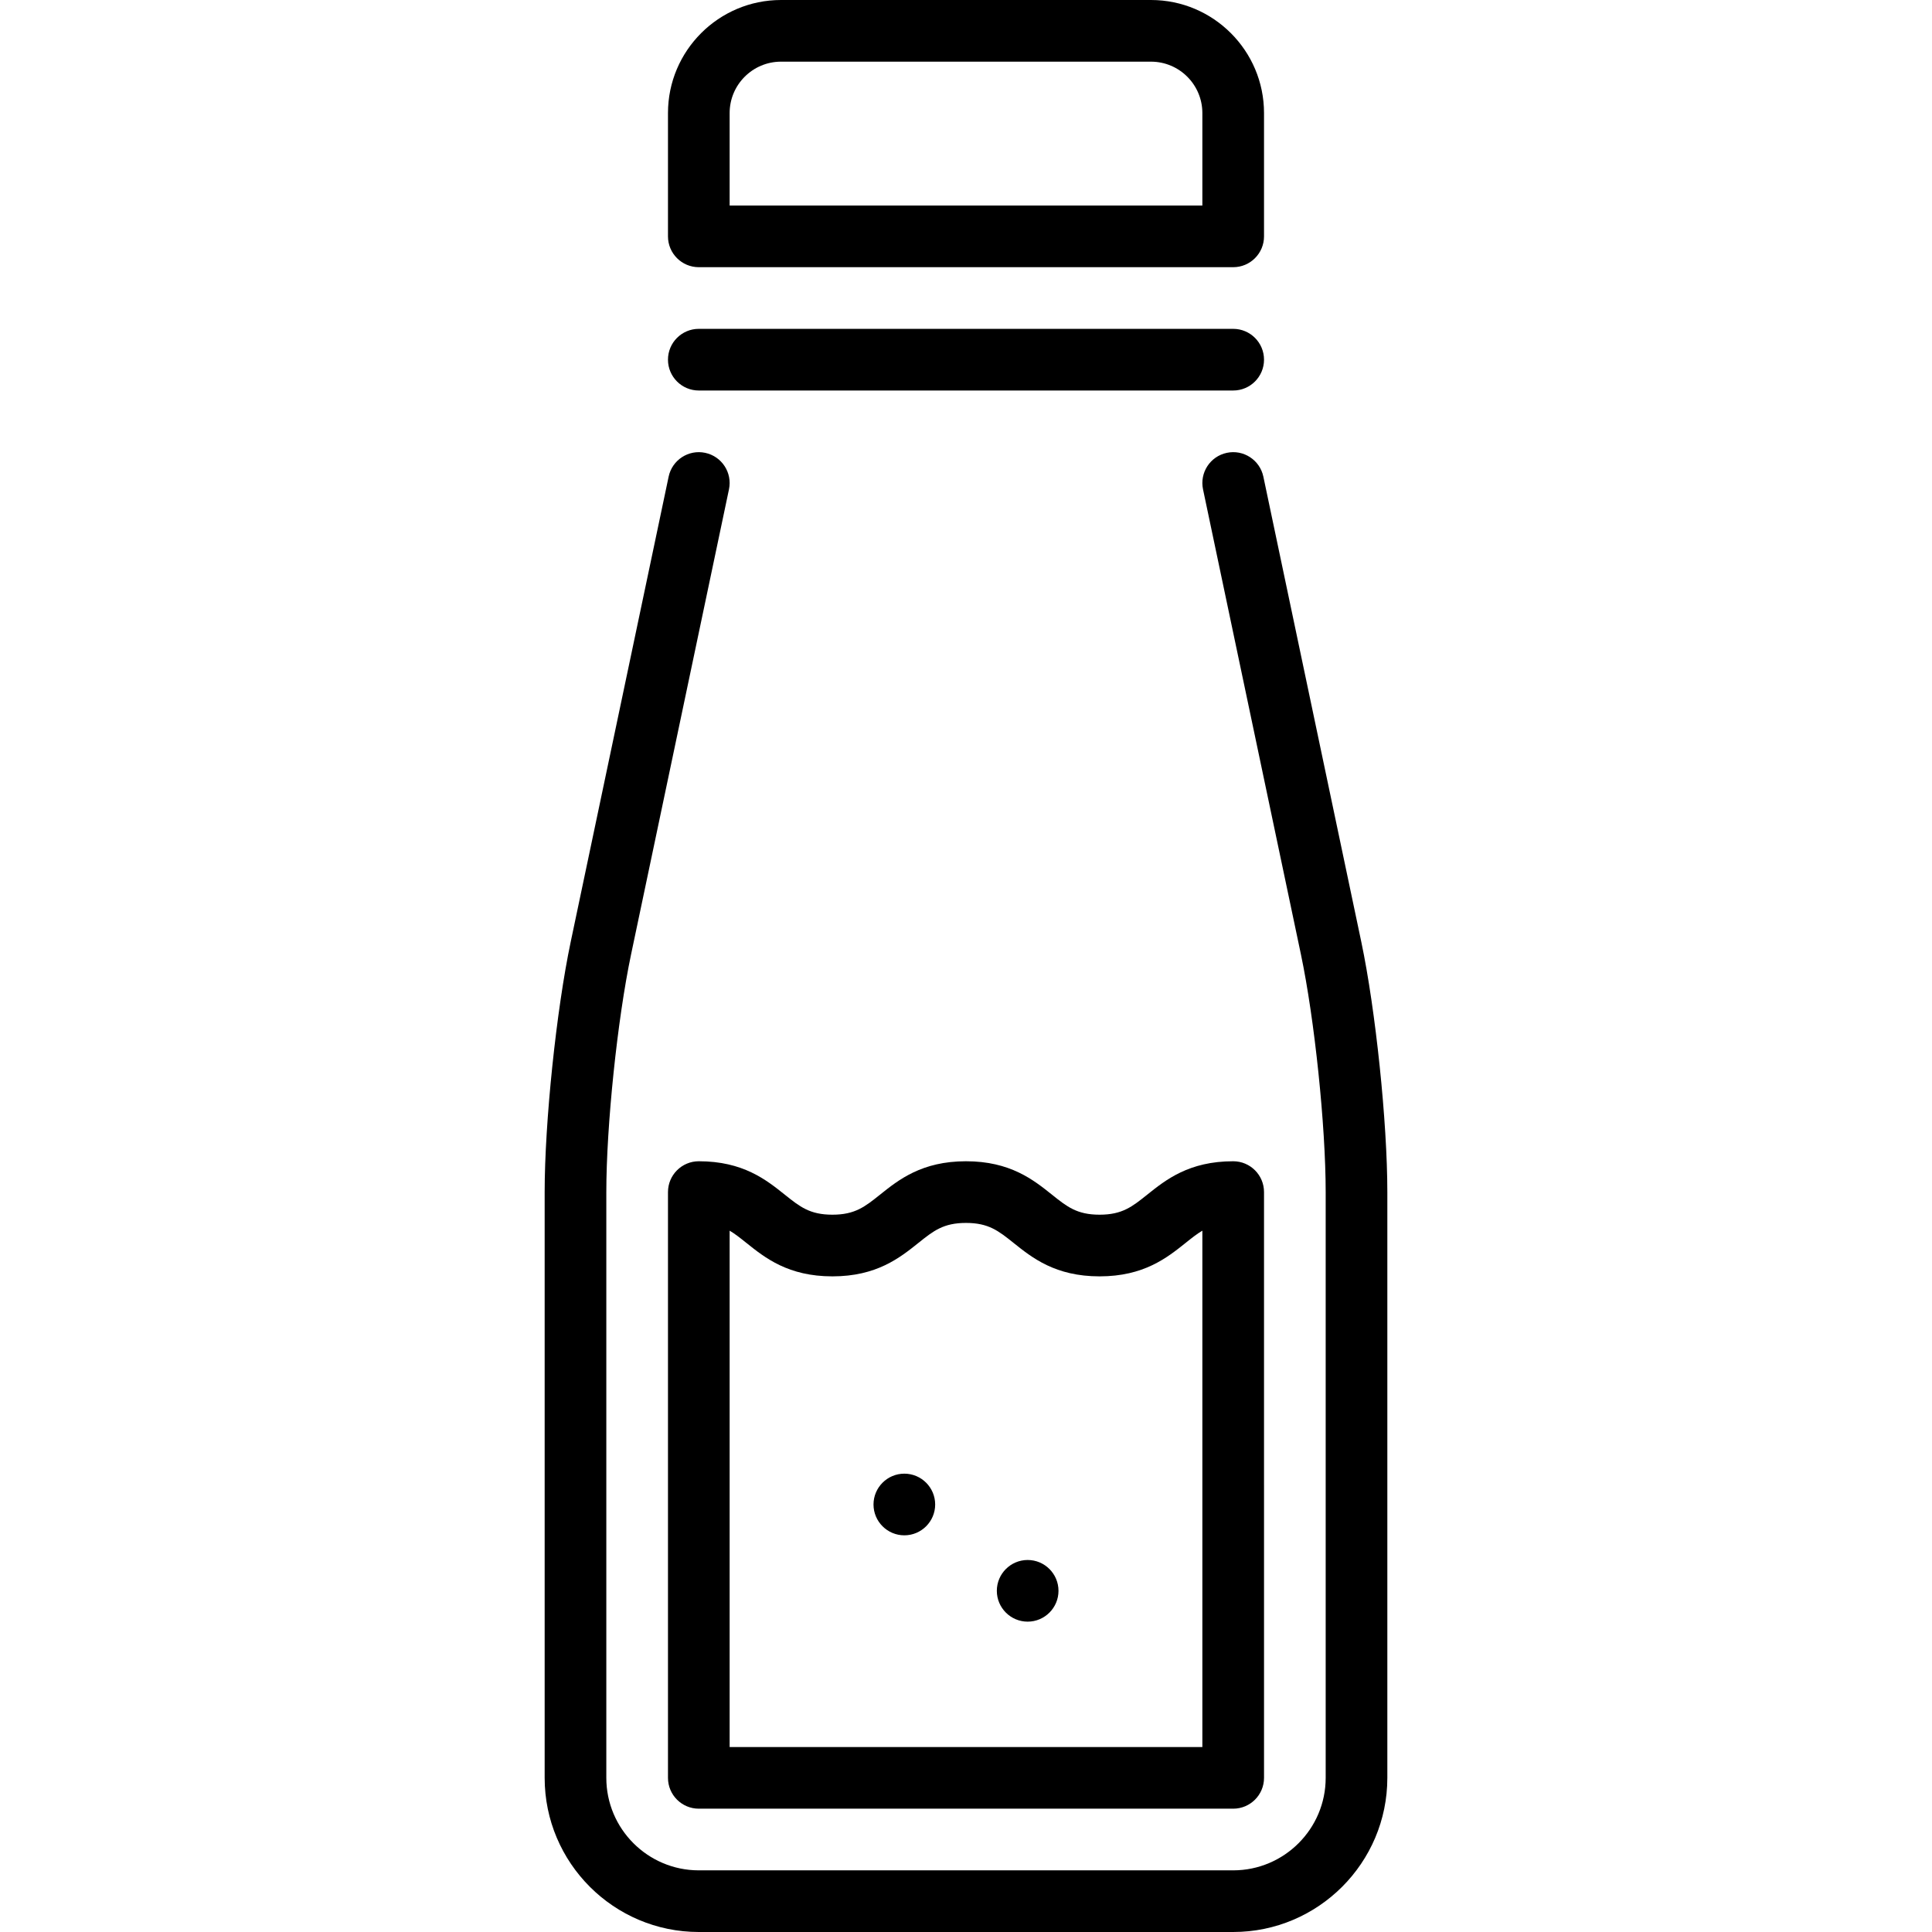 <?xml version="1.0" encoding="iso-8859-1"?>
<!-- Uploaded to: SVG Repo, www.svgrepo.com, Generator: SVG Repo Mixer Tools -->
<svg fill="#000000" height="800px" width="800px" version="1.1" id="Capa_1" xmlns="http://www.w3.org/2000/svg" xmlns:xlink="http://www.w3.org/1999/xlink" 
	 viewBox="0 0 470 470" xml:space="preserve">
<g>
	<path d="M331.158,229.099l-23.819-113.144c-0.853-4.053-4.834-6.654-8.884-5.794c-4.054,0.854-6.647,4.831-5.794,8.884
		l23.819,113.144c3.319,15.767,6.02,41.7,6.02,57.812v142.5c0,12.406-10.094,22.5-22.5,22.5H170c-12.406,0-22.5-10.094-22.5-22.5
		V290c0-16.111,2.7-42.045,6.02-57.812l23.819-113.144c0.854-4.053-1.74-8.03-5.794-8.884c-4.047-0.857-8.03,1.74-8.884,5.794
		l-23.819,113.144c-3.497,16.608-6.342,43.929-6.342,60.901v142.5c0,20.678,16.822,37.5,37.5,37.5h130
		c20.678,0,37.5-16.822,37.5-37.5V290C337.5,273.027,334.655,245.707,331.158,229.099z"/>
	<path d="M220,358.5c-4.135,0-7.5,3.365-7.5,7.5s3.365,7.5,7.5,7.5s7.5-3.365,7.5-7.5S224.135,358.5,220,358.5z"/>
	<path d="M242.5,387c0,4.135,3.365,7.5,7.5,7.5s7.5-3.365,7.5-7.5s-3.365-7.5-7.5-7.5S242.5,382.865,242.5,387z"/>
	<path d="M234.996,282.5c-10.756,0-16.399,4.516-20.935,8.144c-3.655,2.925-6.07,4.856-11.563,4.856s-7.908-1.932-11.563-4.856
		c-4.535-3.628-10.179-8.144-20.935-8.144c-4.143,0-7.5,3.357-7.5,7.5v142.5c0,4.143,3.357,7.5,7.5,7.5h130
		c4.143,0,7.5-3.357,7.5-7.5V290c0-4.143-3.357-7.5-7.5-7.5c-10.756,0-16.4,4.516-20.936,8.144
		c-3.656,2.925-6.071,4.856-11.566,4.856s-7.91-1.932-11.566-4.856C251.396,287.016,245.752,282.5,234.996,282.5z M288.434,302.356
		c1.462-1.169,2.726-2.18,4.066-2.972V425h-115V299.386c1.34,0.792,2.603,1.802,4.063,2.971c4.535,3.628,10.179,8.144,20.935,8.144
		s16.399-4.516,20.935-8.144c3.655-2.925,6.07-4.856,11.563-4.856c5.495,0,7.91,1.932,11.566,4.856
		c4.535,3.628,10.18,8.144,20.936,8.144S283.898,305.984,288.434,302.356z"/>
	<path d="M170,65h130c4.143,0,7.5-3.357,7.5-7.5v-30C307.5,12.337,295.163,0,280,0h-90c-15.163,0-27.5,12.337-27.5,27.5v30
		C162.5,61.643,165.857,65,170,65z M177.5,27.5c0-6.893,5.607-12.5,12.5-12.5h90c6.893,0,12.5,5.607,12.5,12.5V50h-115V27.5z"/>
	<path d="M170,95h130c4.143,0,7.5-3.357,7.5-7.5S304.143,80,300,80H170c-4.143,0-7.5,3.357-7.5,7.5S165.857,95,170,95z"/>
</g>
</svg>